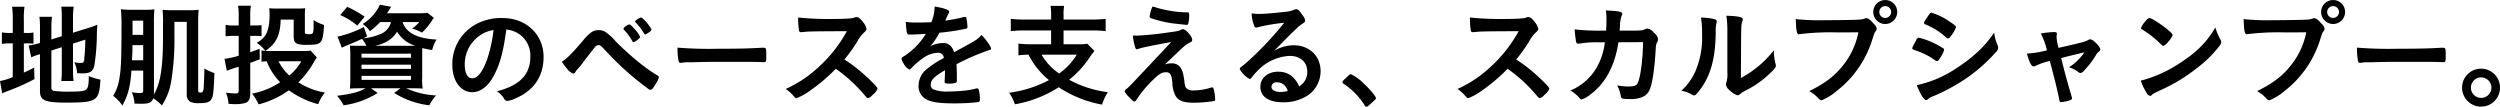 <svg xmlns="http://www.w3.org/2000/svg" width="669.849" height="28.59"><path d="M13.769 13.54l2.79-.9v6.09a20.957 20.957 0 01-.15 2.97h3.3a26.57 26.57 0 01-.15-2.88v-7.14l3.3-1.05a49.768 49.768 0 01-.33 5.52c-.09.6-.27.72-1.02.72a7.017 7.017 0 01-1.59-.21 8.971 8.971 0 01.75 2.94c.75.06 1.02.06 1.35.06 2.13 0 2.91-.51 3.27-2.13a56.4 56.4 0 00.66-7.92c.03-1.56.06-1.74.12-3a15.647 15.647 0 01-2.37.87l-4.14 1.29V4.75a22.566 22.566 0 01.18-2.97H16.41a20.058 20.058 0 01.15 2.91V9.7l-2.79.87V7.45a27.332 27.332 0 01.15-2.94h-3.36a21.818 21.818 0 01.15 3.06v3.93l-.27.09a16.516 16.516 0 01-2.76.6l.69 3.18a14.67 14.67 0 011.77-.69 5.5 5.5 0 00.57-.18v9.9c0 2.52 1.29 3.09 7.08 3.09 8.189 0 8.789-.42 9.119-6.15a16.99 16.99 0 01-3.12-.96c0 1.95-.15 2.94-.51 3.42-.42.6-1.41.75-4.769.75a26.933 26.933 0 01-3.9-.18.824.824 0 01-.84-.93v-9.9zM3.419 8.83h-.69a10.784 10.784 0 01-2.22-.15v3.09a11.292 11.292 0 012.25-.15h.66v9.03a14.374 14.374 0 01-3.42 1.05l.6 3.3c.45-.21.75-.33 1.5-.63a54.419 54.419 0 007.14-3.18l-.09-3.06c-1.29.63-1.56.78-2.76 1.32v-7.83h.54a18.4 18.4 0 012.04.09v-3a9.39 9.39 0 01-1.92.12h-.66V5.14a19.186 19.186 0 01.18-3.33h-3.33a23.656 23.656 0 01.18 3.33v3.69zm34.949 10.08v5.31c0 .63-.15.72-.99.72a19.722 19.722 0 01-2.07-.21 8.153 8.153 0 01.72 3.03c.87.03 1.35.03 2.1.03 1.83 0 2.55-.36 2.94-1.47a13.677 13.677 0 012.31 1.92 16.524 16.524 0 002.49-6.42 69.728 69.728 0 00.87-12.24V5.86h3.3v19.38a2.128 2.128 0 001.02 2.07 5.2 5.2 0 002.25.33c2.25 0 3.03-.3 3.51-1.41.33-.69.48-2.46.63-6.63a16.443 16.443 0 01-2.7-1.23v.72c0 1.38-.15 4.23-.21 4.8-.12.66-.3.9-.75.9-.51 0-.69-.12-.69-.48V6.25c0-1.44 0-1.95.12-3.63a21.758 21.758 0 01-2.73.12h-4.2a22.377 22.377 0 01-2.73-.12 32.325 32.325 0 01.12 3.78v3.51c0 8.16-.72 12.57-2.46 15.42l.03-.51V6.28a35.906 35.906 0 01.12-3.78 17.979 17.979 0 01-2.49.12h-3.57a20.82 20.82 0 01-2.909-.15 48.132 48.132 0 01.15 5.13c0 7.8-.12 10.89-.51 13.08a12.535 12.535 0 01-1.71 5.01 10.6 10.6 0 012.46 2.58c1.5-2.67 2.159-5.19 2.429-9.36h3.15zm0-9.57h-2.85V5.53h2.85v3.81zm0 2.76v4.05h-3c.09-1.5.12-2.55.12-3.09v-.96h2.88zm44.849 1.44a8.67 8.67 0 01-1.74.12h-9.089a12.35 12.35 0 01-2.31-.15v3.03c.48-.06.84-.09 1.38-.12a16.739 16.739 0 003.6 5.61 20.572 20.572 0 01-7.529 3.06 13.118 13.118 0 011.77 2.88 24.393 24.393 0 008.1-3.78 23.39 23.39 0 007.86 3.72 11.579 11.579 0 011.8-3.12 18.531 18.531 0 01-7.11-2.73 24.3 24.3 0 004.2-5.49 8.857 8.857 0 01.75-1.17zm-2.49 2.88a13.667 13.667 0 01-3.21 3.81 13.175 13.175 0 01-2.88-3.81h6.09zm-16.769-9.6h-1.44a10.616 10.616 0 01-2.07-.15v3.06a16.458 16.458 0 012.04-.12h1.47v5.31a19.471 19.471 0 01-3.81.84l.63 3.21a26.782 26.782 0 013.18-1.08v6.27c0 .72-.15.87-.87.87a18.34 18.34 0 01-2.55-.21 9.306 9.306 0 01.69 3c.84.06 1.23.09 1.74.09a9.838 9.838 0 002.79-.33c.84-.27 1.29-1.11 1.29-2.37v-8.37c.84-.3.84-.3 2.55-.96l-.03-2.82c-1.23.48-1.65.63-2.52.93V9.61h1.53a12.211 12.211 0 011.5.09V6.73a9.69 9.69 0 01-1.44.09h-1.59V4.45a15.986 15.986 0 01.18-2.91h-3.45a16.148 16.148 0 01.18 2.94v2.34zm22.859-.12a13.655 13.655 0 01-2.82-1.32c.03.42.03.75.03.96v.33c0 1.56-.09 2.13-.36 2.34a2.244 2.244 0 01-.96.15 2.508 2.508 0 01-.78-.09c-.21-.06-.24-.18-.24-.63V4.03a13.2 13.2 0 01.09-1.83 16.8 16.8 0 01-1.8.09h-5.94a18.134 18.134 0 01-1.889-.09 14.141 14.141 0 01.09 1.44c0 4.5-.84 6.39-3.45 7.83a9.433 9.433 0 012.31 2.16c2.879-1.89 3.989-4.14 4.109-8.37h3.48v4.38c0 1.35.27 1.86 1.14 2.16a8.76 8.76 0 002.52.21c3.78 0 4.11-.36 4.44-4.68zm17.94-.78a4.645 4.645 0 01-3.06 3.3 15.562 15.562 0 01-4.35 1.05l1.02-.51-.87-2.52a28.924 28.924 0 01-7.05 2.58l1.14 2.97c.51-.27.81-.39 1.23-.57 2.22-.9 2.64-1.08 4.17-1.8a7.85 7.85 0 011.2 1.86h-1.5c-1.29 0-2.37-.03-2.94-.06a25.653 25.653 0 01.12 2.94v5.7c0 1.17-.06 2.34-.12 2.88q1.035-.09 3.06-.09h1.17c-1.95 1.05-3.87 1.56-7.68 2.01a11.724 11.724 0 011.77 2.55 22.65 22.65 0 009.12-3.3l-1.77-1.26h7.89l-1.68 1.26a22.618 22.618 0 009.389 3.3 14.8 14.8 0 011.8-2.64 21.733 21.733 0 01-7.979-1.92h1.35c1.23 0 2.43.03 3.059.09a16.833 16.833 0 01-.12-3.06v-5.34c0-.84 0-1.62.03-2.46.99.24 1.44.33 2.64.54a9.349 9.349 0 011.17-2.82c-5.189-.27-8.189-1.83-9.089-4.68h4.44a7.6 7.6 0 01-1.92 1.71 13.418 13.418 0 012.669 1.11 17.285 17.285 0 002.67-3.24 6.213 6.213 0 01.51-.72l-1.71-1.35a14.554 14.554 0 01-2.4.12h-8.46a8.538 8.538 0 00.63-.93 8.287 8.287 0 01.51-.81l-3.03-.54a11.817 11.817 0 01-4.62 5.16 7.375 7.375 0 011.95 1.92 20.075 20.075 0 002.73-2.43h2.91zm-4.29 6.36a10.051 10.051 0 003.24-1.2 6.772 6.772 0 002.67-2.61 8.7 8.7 0 004.92 3.81h-10.828zm-3.6 2.1h13.26v1.08H96.869v-1.08zm0 2.94h13.26v1.14H96.869v-1.14zm0 3h13.26v1.08H96.869v-1.08zm.84-15.84a26.531 26.531 0 00-4.68-2.64l-1.86 2.19a18.922 18.922 0 014.56 2.82zm37.949 3.42a7.6 7.6 0 013.54 1.29 7.025 7.025 0 012.91 5.91c0 4.86-2.79 7.77-8.97 9.36a6.307 6.307 0 011.89 1.89 1.019 1.019 0 00.9.69 7.158 7.158 0 002.16-.66c4.98-2.13 7.56-5.91 7.56-11.16 0-5.94-4.65-10.38-10.92-10.38a14.116 14.116 0 00-7.019 1.56 12.105 12.105 0 00-6.51 10.98c0 4.26 2.22 7.32 5.34 7.32 2.039 0 4.019-1.38 5.459-3.87 1.834-3.15 2.824-6.6 3.664-12.93zm-3.42.15a37.756 37.756 0 01-1.53 7.29c-1.14 3.57-2.67 5.64-4.169 5.64-1.26 0-2.01-1.35-2.01-3.66a9.33 9.33 0 013.15-7.11 8.654 8.654 0 014.563-2.16zm18.3 8.49a15.617 15.617 0 001.44 1.92 3.323 3.323 0 001.65 1.26.693.693 0 00.57-.48 4.093 4.093 0 01.72-.9 22.113 22.113 0 001.44-1.8c.96-1.26 2.85-3.69 3.12-3.99a1.133 1.133 0 01.87-.45c.51 0 .6.09 2.1 1.68a77.9 77.9 0 0011.369 10.11.871.871 0 00.48.18c.36 0 .72-.42 1.41-1.62a5.369 5.369 0 00.84-1.74.646.646 0 00-.42-.51 41.531 41.531 0 01-4.38-3.06 73.939 73.939 0 01-6.869-6.15 12.951 12.951 0 00-2.4-2.25 3.251 3.251 0 00-2.1-.66 3.172 3.172 0 00-1.89.54 11.246 11.246 0 00-2.31 2.31c-3.116 3.6-4.226 4.71-5.636 5.61zm19.2-5.25a2.933 2.933 0 001.32-.84.832.832 0 00.45-.6 8.372 8.372 0 00-1.65-2.25c-.75-.84-1.02-1.05-1.29-1.05a1.841 1.841 0 00-.84.45 1.257 1.257 0 00-.69.75.424.424 0 00.18.27 13.317 13.317 0 012.22 3.03.331.331 0 00.303.24zm4.83-3.36a10.451 10.451 0 00-2.25-2.88.928.928 0 00-.69-.36 5.812 5.812 0 00-1.02.6 1.686 1.686 0 00-.48.48c.09.12.15.21.18.24a14.1 14.1 0 012.25 2.94.468.468 0 00.3.27.681.681 0 01.12-.03.3.3 0 01.12-.03c.09-.06.36-.24.57-.36a2.076 2.076 0 00.903-.87zm6.961 4.83a19.223 19.223 0 00.3 3.66.544.544 0 00.6.42c.06 0 .18-.03.33-.03a7.834 7.834 0 011.68-.12h.87c2.76-.09 4.35-.12 7.53-.12 8.67 0 9.78 0 11.76.09h.12c.51 0 .6-.21.6-1.44 0-2.4 0-2.43-.9-2.43h-.39c-3.03.21-6.18.27-11.67.27a105.091 105.091 0 01-10.827-.3zm44.728 3.18a43.386 43.386 0 003.42-4.77 9.435 9.435 0 011.62-2.25c.78-.72.87-.84.87-1.2a4.282 4.282 0 00-.9-1.77c-.72-.96-1.26-1.38-1.77-1.38a.65.65 0 00-.36.06 3.449 3.449 0 01-1.08.27c-.99.12-2.85.18-4.62.18a81.391 81.391 0 01-9.569-.39 20.835 20.835 0 00.21 3.45.514.514 0 00.57.48c.06 0 .12 0 .48-.03 1.65-.18 1.65-.18 11.789-.24a36.607 36.607 0 01-7.529 9.57 32.173 32.173 0 01-8.85 5.91 11.767 11.767 0 011.86 1.62c.72.81.75.84 1.05.84a15.065 15.065 0 003.69-2.07 46.5 46.5 0 006.809-5.79 39.428 39.428 0 016.51 5.7c1.38 1.56 1.38 1.56 1.71 1.95a.742.742 0 00.45.21 2.516 2.516 0 001.2-.87 3.908 3.908 0 001.32-1.65c0-.33-1.17-1.59-3.09-3.33a41.1 41.1 0 00-5.787-4.5zm26.94 3.03c0 .72-.03 1.86-.09 2.73v.12c0 .48.18.57 1.2.57a4.442 4.442 0 001.86-.24.657.657 0 00.21-.63v-1.44c0-.96-.06-2.34-.09-2.88a61.378 61.378 0 018.759-3.78c.39-.09.51-.21.51-.39 0-.51-1.32-2.4-2.55-3.66a9.141 9.141 0 01-2.609 2.01c-.18.12-1.77.99-4.74 2.61-.6-1.68-1.5-2.46-2.85-2.46a7.886 7.886 0 00-3.57.87 16.89 16.89 0 002.46-3.63 60.9 60.9 0 007.02-1.05.515.515 0 00.51-.57 17.866 17.866 0 00-.3-2.34.379.379 0 00-.42-.27 4.025 4.025 0 00-.96.21c-1.05.24-2.55.54-4.26.78a1.089 1.089 0 01.09-.21 19.252 19.252 0 01.84-1.8.715.715 0 00.12-.36c0-.51-1.23-.96-3.9-1.41a11.682 11.682 0 01-.87 4.2c-1.35.06-2.64.09-3.81.09a17.81 17.81 0 01-3.06-.18 25.845 25.845 0 00.27 2.79c.15.51.24.6.69.6 1.17 0 2.28-.03 4.41-.18a18.44 18.44 0 01-5.73 5.91c-.72.45-.78.51-.78.78a2.966 2.966 0 00.48 1.11 3.69 3.69 0 001.56 1.74c.24 0 .33-.06 1.23-.99a20.2 20.2 0 012.52-2.07 7.235 7.235 0 013.93-1.41 1.5 1.5 0 011.62 1.41 25.032 25.032 0 00-4.35 2.79 5.716 5.716 0 00-2.43 4.56 3.969 3.969 0 002.61 3.96c1.44.6 3.39.84 7.05.84a55.5 55.5 0 006.239-.33.61.61 0 00.54-.72 9.89 9.89 0 00-.3-2.61.507.507 0 00-.45-.36h-.15a19.359 19.359 0 01-2.189.48 45.336 45.336 0 01-5.4.36 9.38 9.38 0 01-4.02-.6 1.245 1.245 0 01-.66-1.17c0-1.32.84-2.19 3.81-3.93v.15zm28.439-13.74h-7.289a27.258 27.258 0 01-3.51-.18v3.3a26.427 26.427 0 013.48-.18h7.319v3.69h-5.28a26.421 26.421 0 01-3.479-.18v3.15a19.011 19.011 0 012.7-.18 20.906 20.906 0 005.49 6.81 31.451 31.451 0 01-10.679 3.39 13.01 13.01 0 011.56 3.09 31.652 31.652 0 0011.729-4.56 31.281 31.281 0 0011.61 4.65 13.742 13.742 0 011.56-3.33 29.355 29.355 0 01-10.38-3.33 25.928 25.928 0 005.4-5.85 17.547 17.547 0 011.38-1.86l-1.92-1.95a12.171 12.171 0 01-2.49.15h-3.866V8.17h7.77a26 26 0 013.51.18v-3.3a26.817 26.817 0 01-3.54.18h-7.74V4.09a13.275 13.275 0 01.15-2.52h-3.66a11.387 11.387 0 01.18 2.52v1.14zm6.87 9.42a16.986 16.986 0 01-4.71 5.04 15.3 15.3 0 01-4.71-5.04h9.42zm19.53-10.2a.43.43 0 00.36.42 30.876 30.876 0 005.73 1.38c.48.06 3.719.42 3.869.42a.406.406 0 00.36-.27 7.234 7.234 0 00.27-2.25c0-.72-.03-.81-.39-.84a26.95 26.95 0 01-5.339-.54 25.155 25.155 0 01-3.66-.93 1.689 1.689 0 00-.3-.06c-.15-.03-.24.12-.36.48a11.2 11.2 0 00-.537 2.19zm7.649 9.42c.42-.39 1.32-1.23 1.62-1.47a6.976 6.976 0 011.62-1.05.713.713 0 00.51-.72c0-.87-1.71-2.82-2.46-2.82a1.233 1.233 0 00-.48.15c-.66.33-1.05.42-3.569.75a82.016 82.016 0 01-8.34.84c-.21 0-.42 0-1.05-.03a14.106 14.106 0 00.57 2.97c.18.6.24.69.51.69a1.661 1.661 0 00.6-.15c.72-.27 3.78-.9 8.61-1.77-11.16 11.88-11.16 11.88-11.88 12.48a1.06 1.06 0 00-.6.75 5.167 5.167 0 001.23 1.56c.93.99 1.14 1.17 1.35 1.17a.822.822 0 00.57-.48 31.127 31.127 0 014.17-5.07c1.77-1.77 2.61-2.31 3.69-2.31 1.2 0 1.56.57 1.77 2.88a7.62 7.62 0 00.929 3.57c.81 1.23 2.19 1.71 4.8 1.71a33.676 33.676 0 005.4-.45.368.368 0 00.33-.45 11.024 11.024 0 00-.45-2.94.4.4 0 00-.39-.27.586.586 0 00-.21.03 14.641 14.641 0 01-4.56.78 2.68 2.68 0 01-1.98-.48c-.42-.36-.51-.69-.72-2.46-.39-3.09-1.35-4.32-3.419-4.32a5.7 5.7 0 00-1.71.3zm25.65-.21c1.2-1.2 1.35-1.35 2.67-2.7 1.86-1.89 1.89-1.89 3.39-3.33a8.16 8.16 0 011.56-1.26c.66-.42.75-.54.75-.93a3.049 3.049 0 00-.75-1.41c-.78-1.2-1.2-1.56-1.62-1.56a1.34 1.34 0 00-.6.15 7.071 7.071 0 01-2.31.54c-3.15.36-5.58.57-7.02.57a12.811 12.811 0 01-2.04-.15 10.31 10.31 0 00.63 3.21.678.678 0 00.57.6 1.959 1.959 0 00.33-.06 49.945 49.945 0 017.2-1.23 87.891 87.891 0 01-8.19 8.91c-1.26 1.2-2.25 2.07-2.94 2.61-.66.48-.78.63-.78.9a6.3 6.3 0 002.67 2.64.722.722 0 00.54-.42 17.775 17.775 0 011.47-1.68 12.72 12.72 0 018.7-4.08c2.88 0 4.71 1.68 4.71 4.26a4.467 4.467 0 01-2.16 3.9c-1.23-2.64-3.06-3.93-5.61-3.93-2.82 0-4.8 1.68-4.8 4.05 0 2.61 2.22 4.14 6.03 4.14a11.953 11.953 0 006.18-1.53 7.859 7.859 0 003.93-6.78c0-4.08-3-6.96-7.23-6.96a10.269 10.269 0 00-5.277 1.53zm3.69 10.71a6.818 6.818 0 01-1.98.27c-1.44 0-2.37-.54-2.37-1.41a1.291 1.291 0 011.53-1.17 2.7 2.7 0 011.53.45 3.2 3.2 0 011.293 1.86zm14.67-2.37a.643.643 0 00.36.48 19.329 19.329 0 015.58 5.7.61.61 0 00.51.42c.21 0 .45-.18 1.59-1.23.869-.78.929-.84.929-1.11 0-.42-1.679-2.43-3.179-3.81a12.816 12.816 0 00-3.51-2.58 1.6 1.6 0 00-.9.6c-1.317 1.23-1.377 1.32-1.377 1.53zm46.559-6.06a43.376 43.376 0 003.419-4.77 9.435 9.435 0 011.62-2.25c.78-.72.87-.84.87-1.2a4.282 4.282 0 00-.9-1.77c-.72-.96-1.26-1.38-1.77-1.38a.65.65 0 00-.36.06 3.449 3.449 0 01-1.08.27c-.989.12-2.849.18-4.619.18a81.4 81.4 0 01-9.57-.39 20.835 20.835 0 00.21 3.45.514.514 0 00.57.48c.06 0 .12 0 .48-.03 1.65-.18 1.65-.18 11.79-.24a36.588 36.588 0 01-7.53 9.57 32.173 32.173 0 01-8.85 5.91 11.767 11.767 0 011.86 1.62c.72.81.75.84 1.05.84a15.065 15.065 0 003.69-2.07 46.51 46.51 0 006.81-5.79 39.418 39.418 0 016.509 5.7c1.38 1.56 1.38 1.56 1.71 1.95a.742.742 0 00.45.21 2.516 2.516 0 001.2-.87 3.908 3.908 0 001.32-1.65c0-.33-1.17-1.59-3.09-3.33a41.146 41.146 0 00-5.786-4.5zm33.989-4.65c-.06 4.35-.6 8.76-1.29 10.62-.39 1.02-.9 1.26-2.64 1.26a14.261 14.261 0 01-3-.3 9.782 9.782 0 01.96 2.88c.12.69.39.78 2.37.78a7.94 7.94 0 003.03-.39 3.682 3.682 0 002.34-2.13c.72-1.59 1.32-5.55 1.62-10.92a6.206 6.206 0 01.24-1.53 2.083 2.083 0 00.39-1.14 2.982 2.982 0 00-1.14-1.68 2.6 2.6 0 00-1.71-1.08 1.52 1.52 0 00-.39.06 7.18 7.18 0 01-.99.39c-.24.03-.24.03-1.59.09h-4.47c.03-.54.06-.81.09-1.32a8.868 8.868 0 01.42-2.64 1.156 1.156 0 00.18-.54c0-.54-.9-.75-4.38-.9a14.484 14.484 0 01.15 2.52c0 .96-.03 1.68-.09 2.88h-1.05a54.942 54.942 0 01-7.379-.33 29.8 29.8 0 00.39 3.36.589.589 0 00.63.48c.06 0 .179-.03.479-.06a26.613 26.613 0 015.19-.3c.33 0 .78-.03 1.41-.03a17.957 17.957 0 01-1.98 6.39 14.573 14.573 0 01-7.259 6.54 9.476 9.476 0 012.459 2.04.731.731 0 00.57.36 7.172 7.172 0 002.34-1.35c4.02-2.97 6.54-7.65 7.5-13.98zm15.51-6.57a23.5 23.5 0 01.3 4.38 22.872 22.872 0 01-1.77 9.96 15.32 15.32 0 01-3.78 5.25 8.329 8.329 0 012.91 1.08 1.287 1.287 0 00.51.18c.3 0 .57-.27 1.26-1.11 3.15-3.99 4.47-8.67 4.53-15.99a7.907 7.907 0 01.21-2.34 1.351 1.351 0 00.06-.42.513.513 0 00-.36-.51 14.372 14.372 0 00-3.867-.48zm7.079 14.64a7.566 7.566 0 01-.27 2.76 1.475 1.475 0 00-.12.51 2.3 2.3 0 00.87 1.44 5.809 5.809 0 002.22 1.47 1.169 1.169 0 00.69-.3 5.718 5.718 0 011.41-.93 26.67 26.67 0 006.51-4.56c1.38-1.29 1.68-1.68 1.68-2.16a1.283 1.283 0 00-.09-.51 14.918 14.918 0 01-.45-3.6 27.751 27.751 0 01-8.82 7.41c.06-13.2.06-13.2.15-14.01a3.808 3.808 0 01.21-1.11 1.538 1.538 0 00.15-.6c0-.6-1.17-.84-4.41-.96a26.248 26.248 0 01.27 3.9v11.25zM505.13.01a3.21 3.21 0 103.21 3.21 3.176 3.176 0 00-3.208-3.21zm0 1.62a1.6 1.6 0 011.59 1.59 1.621 1.621 0 01-1.59 1.59 1.59 1.59 0 11.002-3.18zm-7.2 7.02a20.215 20.215 0 01-4.05 8.79c-2.31 2.94-4.71 4.77-9.12 6.99a8.6 8.6 0 012.25 1.71c.69.69.75.72 1.08.72a14.013 14.013 0 003.96-2.43 27.815 27.815 0 009.509-13.5c.66-2.1.69-2.19.99-2.55a1.063 1.063 0 00.3-.66 2 2 0 00-.69-1.23c-.959-1.14-1.589-1.62-2.1-1.62a.7.7 0 00-.33.06 3.858 3.858 0 01-1.26.3c-.75.09-5.46.18-9.48.18a58.249 58.249 0 01-7.83-.3c.09 3.09.27 4.08.84 4.08a.11.11 0 00.09-.03 68.115 68.115 0 0110.11-.48c3.394 0 3.394 0 5.734-.03zm36.389.06a28.92 28.92 0 01-4.32 5.1 42.306 42.306 0 01-6.6 4.98 29.9 29.9 0 01-9.809 4.02c.9 2.37 1.92 4.02 2.49 4.02a.821.821 0 00.509-.27 4.329 4.329 0 011.47-.81 50.658 50.658 0 008.52-4.59 43.29 43.29 0 008.1-7.08 1.827 1.827 0 00.72-1.26 1.664 1.664 0 00-.15-.66 11.449 11.449 0 01-.927-3.45zm-13.41 4.65a.554.554 0 00-.15-.36 24.389 24.389 0 00-2.28-1.29 20.117 20.117 0 00-4.379-1.62 1.044 1.044 0 00-.72.78c-.06.15-.18.33-.3.57a5.519 5.519 0 00-.72 1.47c0 .21.15.33.63.51a19.9 19.9 0 014.529 2.07c1.29.87 1.29.87 1.5.87.24 0 .36-.12.78-.78a7.329 7.329 0 001.113-2.22zm3.18-6.09c0-.3-.33-.57-1.77-1.53a16.987 16.987 0 00-4.8-2.34c-.33 0-.39.09-1.829 2.28a.792.792 0 00-.18.45.493.493 0 00.42.42 18.843 18.843 0 015.549 3.51.663.663 0 00.45.24 1.1 1.1 0 00.75-.6 7.478 7.478 0 001.413-2.43zm27.48 5.55a13.558 13.558 0 01-.54-2.97 1.243 1.243 0 01.06-.45 1.615 1.615 0 00.03-.33c0-.33-.21-.48-.72-.48a23.809 23.809 0 00-3.6.39 17.293 17.293 0 011.65 4.5 25.582 25.582 0 01-5.34.87c.51 2.1 1.17 3.45 1.74 3.45a1.728 1.728 0 00.66-.21 18.943 18.943 0 013.72-1.26c1.11 4.11 2.19 8.46 2.46 10.05.15.87.21.99.57.99a10.6 10.6 0 001.8-.33c.81-.21 1.11-.39 1.11-.66a2.572 2.572 0 00-.09-.51c-1.11-3.72-1.56-5.34-2.82-10.32 2.34-.6 2.34-.6 6.239-1.53a14.605 14.605 0 01-4.139 4.02 7.066 7.066 0 012.519 1.29 1.02 1.02 0 00.57.24 1.63 1.63 0 00.99-.69 24.223 24.223 0 003.06-3.96 3.577 3.577 0 01.96-1.17.626.626 0 00.3-.51c0-.72-1.95-2.7-2.67-2.7a1.034 1.034 0 00-.63.21c-.717.42-2.127.78-7.889 2.07zm42-5.46c-2.25 3.93-5.16 6.81-9.78 9.72a34.416 34.416 0 01-10.17 4.53 13.429 13.429 0 001.5 3.18 1.516 1.516 0 00.96.9.711.711 0 00.54-.3c.36-.33.48-.39 2.79-1.47a45.289 45.289 0 009.15-5.61 31.189 31.189 0 006.09-5.97 1.788 1.788 0 00.509-1.05 1.575 1.575 0 00-.21-.69 16.431 16.431 0 01-1.379-3.24zm-19.92.18a.363.363 0 00.18.27c.21.12.21.12 1.26.81a25.184 25.184 0 013.12 2.49c1.23 1.17 1.23 1.17 1.44 1.17a2.439 2.439 0 001.23-1.02 5.963 5.963 0 001.26-1.83c0-.3-.36-.69-1.5-1.62-1.86-1.5-4.11-2.94-4.68-2.97a1.471 1.471 0 00-.99.72 6.007 6.007 0 00-1.318 1.98zM625.128.01a3.21 3.21 0 103.21 3.21A3.176 3.176 0 00625.13.01zm0 1.62a1.6 1.6 0 011.59 1.59 1.621 1.621 0 01-1.59 1.59 1.59 1.59 0 11.002-3.18zm-7.2 7.02a20.215 20.215 0 01-4.05 8.79c-2.31 2.94-4.709 4.77-9.119 6.99a8.6 8.6 0 012.25 1.71c.69.69.75.72 1.08.72a14.013 14.013 0 003.959-2.43 27.823 27.823 0 009.51-13.5c.66-2.1.69-2.19.99-2.55a1.063 1.063 0 00.3-.66 2 2 0 00-.69-1.23c-.96-1.14-1.59-1.62-2.1-1.62a.7.7 0 00-.33.06 3.858 3.858 0 01-1.26.3c-.75.09-5.46.18-9.479.18a58.249 58.249 0 01-7.83-.3c.09 3.09.27 4.08.84 4.08a.11.11 0 00.09-.03 68.107 68.107 0 0110.109-.48c3.392 0 3.392 0 5.732-.03zm13.59 4.11a19.21 19.21 0 00.3 3.66.544.544 0 00.6.42c.06 0 .18-.03.33-.03a7.834 7.834 0 011.68-.12h.869c2.76-.09 4.35-.12 7.53-.12 8.67 0 9.78 0 11.76.09h.12c.51 0 .6-.21.6-1.44 0-2.4 0-2.43-.9-2.43h-.39c-3.03.21-6.18.27-11.67.27a105.1 105.1 0 01-10.827-.3zm33.269 5.64a5.085 5.085 0 105.07 5.07 5.083 5.083 0 00-5.068-5.07zm0 2.34a2.745 2.745 0 11-2.73 2.73 2.74 2.74 0 012.732-2.73z" fill-rule="evenodd"/></svg>